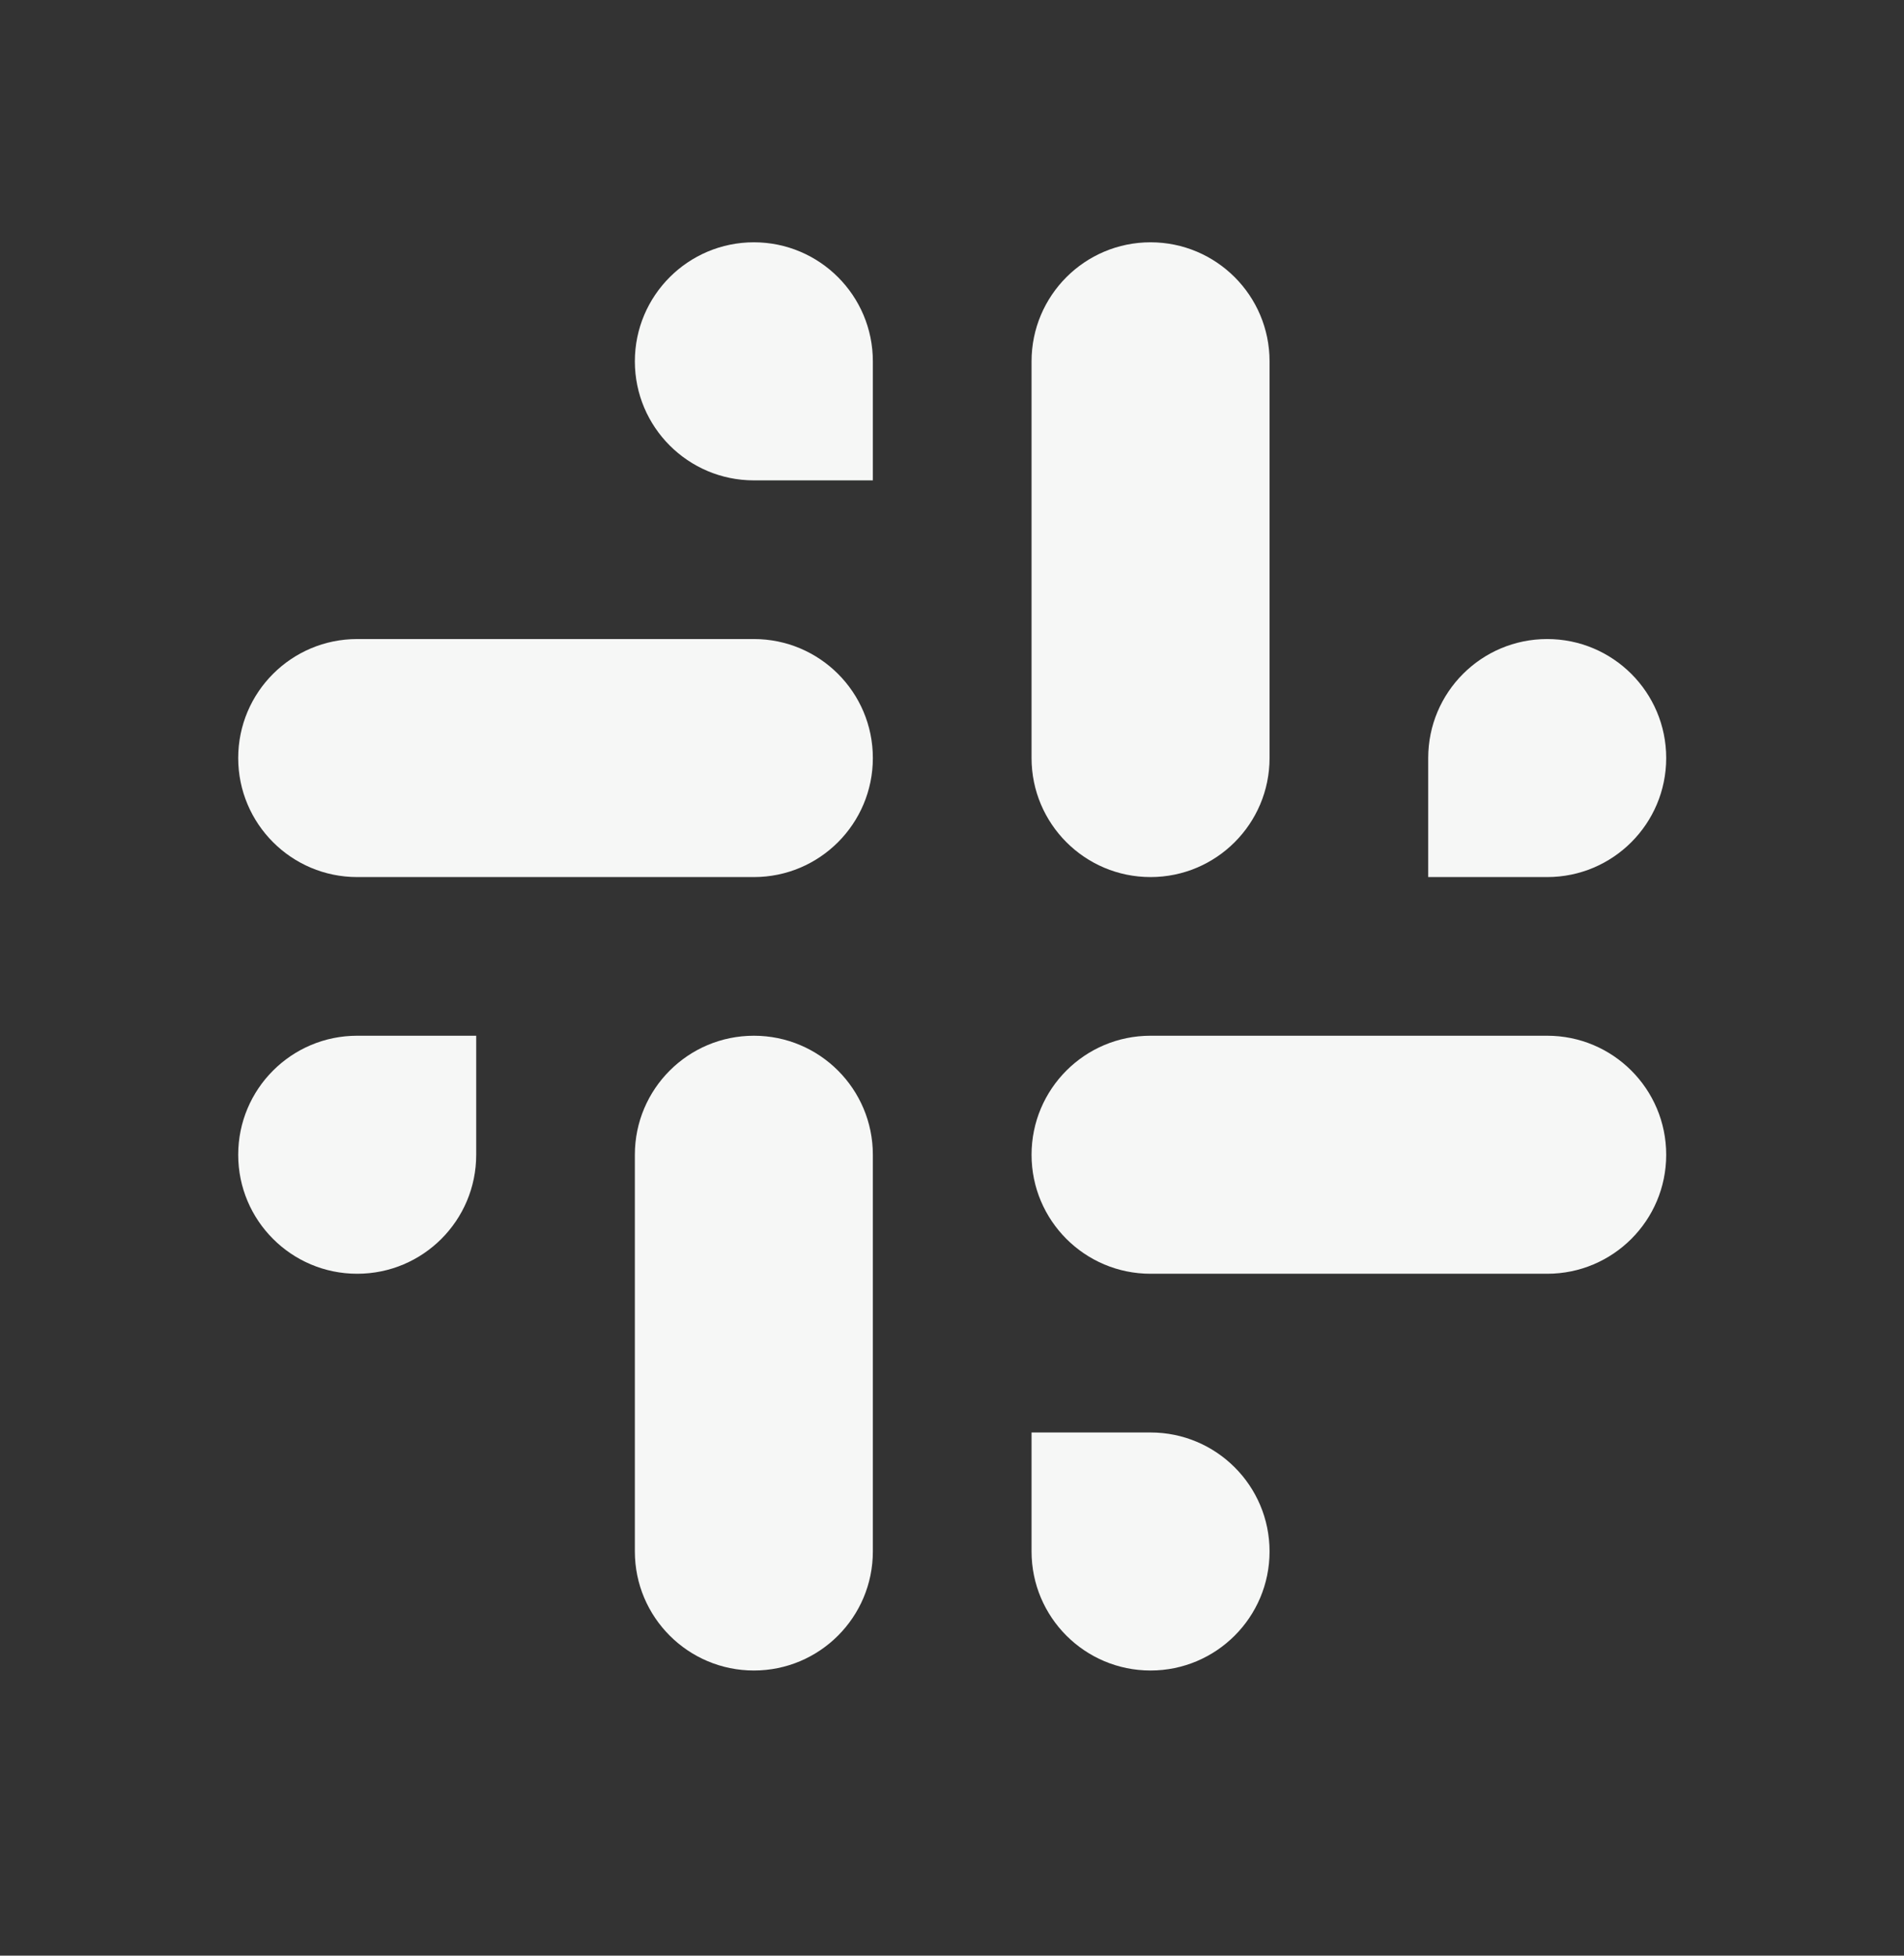 <svg width="37" height="38" viewBox="0 0 37 38" fill="none" xmlns="http://www.w3.org/2000/svg">
<rect x="0" y="0" width="37" height="38" fill="#333333" stroke="none"/>
<g clip-path="url(#clip0_521_2210)">
<path d="M22.358 4.708C23.635 4.708 24.671 5.744 24.671 7.021V14.729C24.671 16.006 23.635 17.042 22.358 17.042C21.081 17.042 20.046 16.006 20.046 14.729V7.021C20.046 5.744 21.081 4.708 22.358 4.708ZM6.941 20.125H9.254V22.438C9.254 23.715 8.219 24.75 6.941 24.75C5.664 24.75 4.629 23.715 4.629 22.438C4.629 21.16 5.664 20.125 6.941 20.125ZM20.046 27.834H22.358C23.635 27.834 24.671 28.869 24.671 30.146C24.671 31.423 23.635 32.459 22.358 32.459C21.081 32.459 20.046 31.423 20.046 30.146V27.834ZM22.358 20.125H30.066C31.343 20.125 32.379 21.16 32.379 22.438C32.379 23.715 31.343 24.75 30.066 24.75H22.358C21.081 24.75 20.046 23.715 20.046 22.438C20.046 21.16 21.081 20.125 22.358 20.125ZM30.066 12.417C31.343 12.417 32.379 13.452 32.379 14.729C32.379 16.006 31.343 17.042 30.066 17.042H27.754V14.729C27.754 13.452 28.789 12.417 30.066 12.417ZM6.941 12.417H14.65C15.927 12.417 16.962 13.452 16.962 14.729C16.962 16.006 15.927 17.042 14.65 17.042H6.941C5.664 17.042 4.629 16.006 4.629 14.729C4.629 13.452 5.664 12.417 6.941 12.417ZM14.65 4.708C15.927 4.708 16.962 5.744 16.962 7.021V9.334H14.65C13.373 9.334 12.337 8.298 12.337 7.021C12.337 5.744 13.373 4.708 14.65 4.708ZM14.65 20.125C15.927 20.125 16.962 21.16 16.962 22.438V30.146C16.962 31.423 15.927 32.459 14.65 32.459C13.373 32.459 12.337 31.423 12.337 30.146V22.438C12.337 21.16 13.373 20.125 14.65 20.125Z" fill="#F6F7F6"/>
</g>
<defs>
<clipPath id="clip0_521_2210">
<rect width="37" height="37" fill="white" transform="translate(0 0.083)"/>
</clipPath>
</defs>
</svg>
